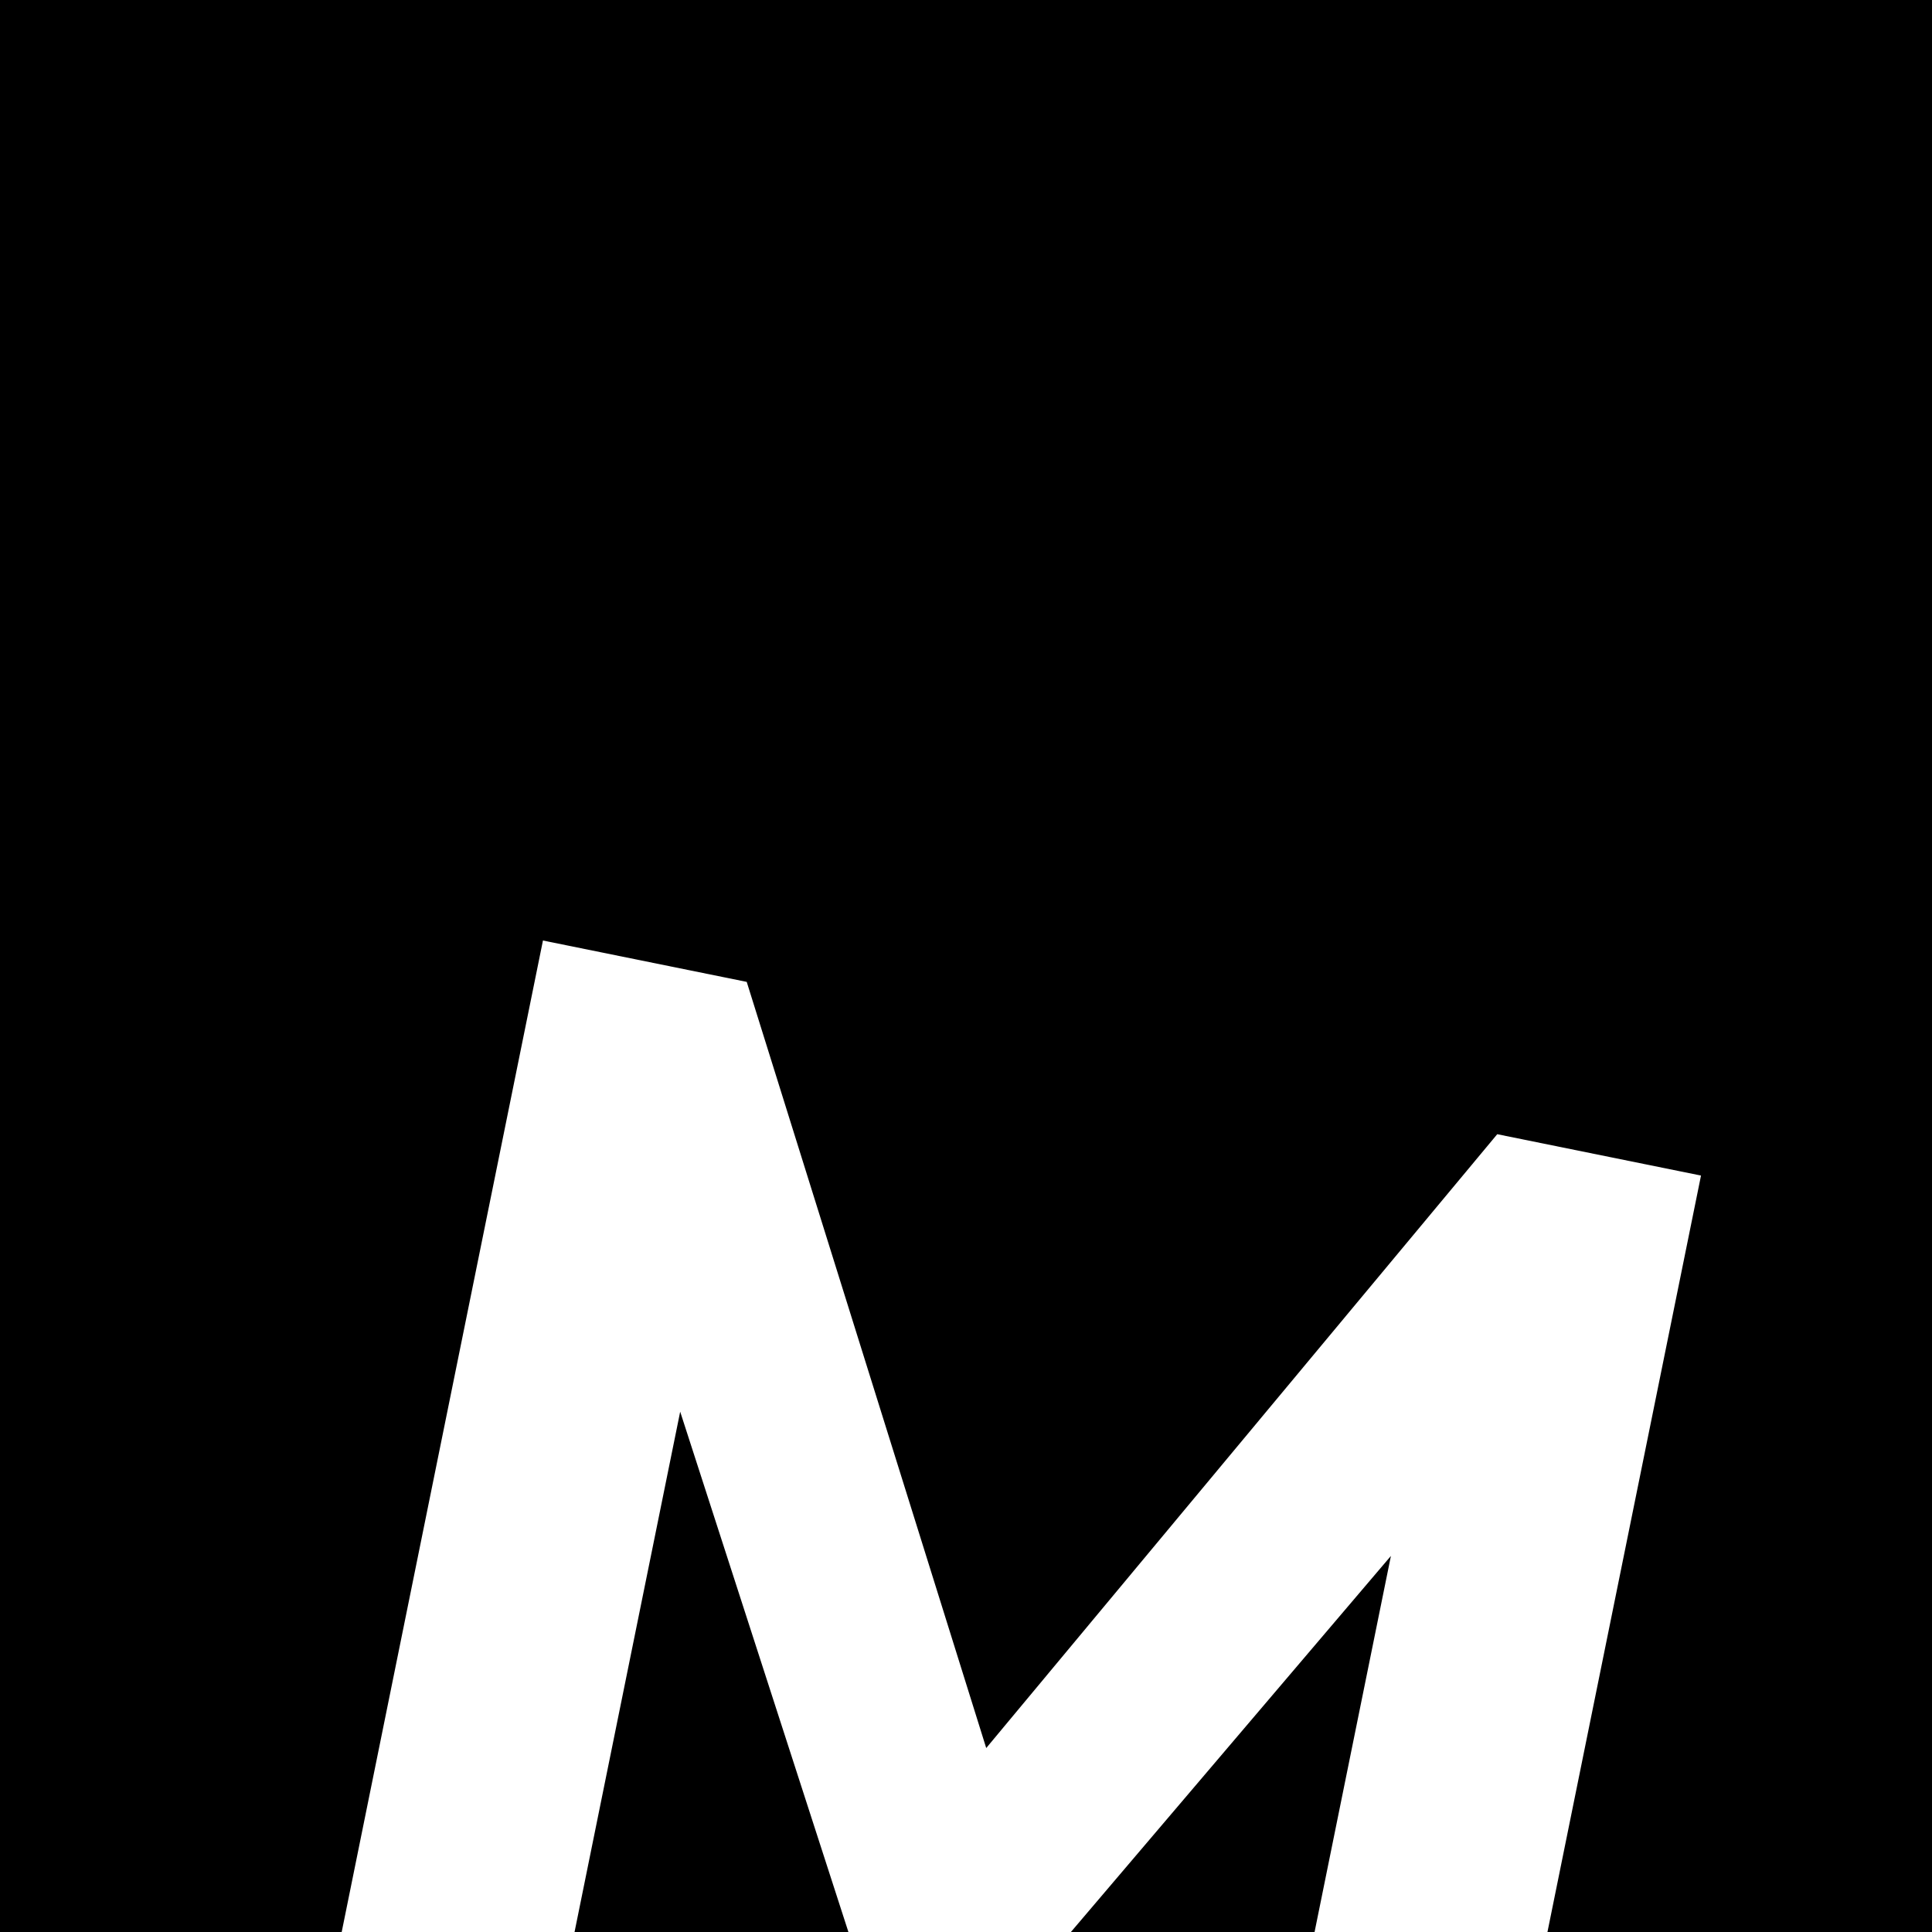 <svg width="32" height="32" viewBox="0 0 32 32" fill="none" xmlns="http://www.w3.org/2000/svg">
<rect x="0" y="0" width="32" height="32" fill="#808080" stroke="none"/>
<g clip-path="url(#clip0_18_74)">
<rect width="32" height="32" fill="black"/>
<path d="M8.993 15.578L12.368 16.263L16.335 28.953L24.799 18.786L28.174 19.471L24.275 38.679L20.57 37.928L23.038 25.771L17.523 32.252C17.148 32.69 16.792 32.989 16.455 33.149C16.139 33.295 15.799 33.33 15.433 33.256L14.39 33.044L11.266 23.382L8.798 35.538L5.094 34.786L8.993 15.578Z" fill="white"/>
</g>
<defs>
<clipPath id="clip0_18_74">
<rect width="32" height="32" fill="white"/>
</clipPath>
</defs>
</svg>
